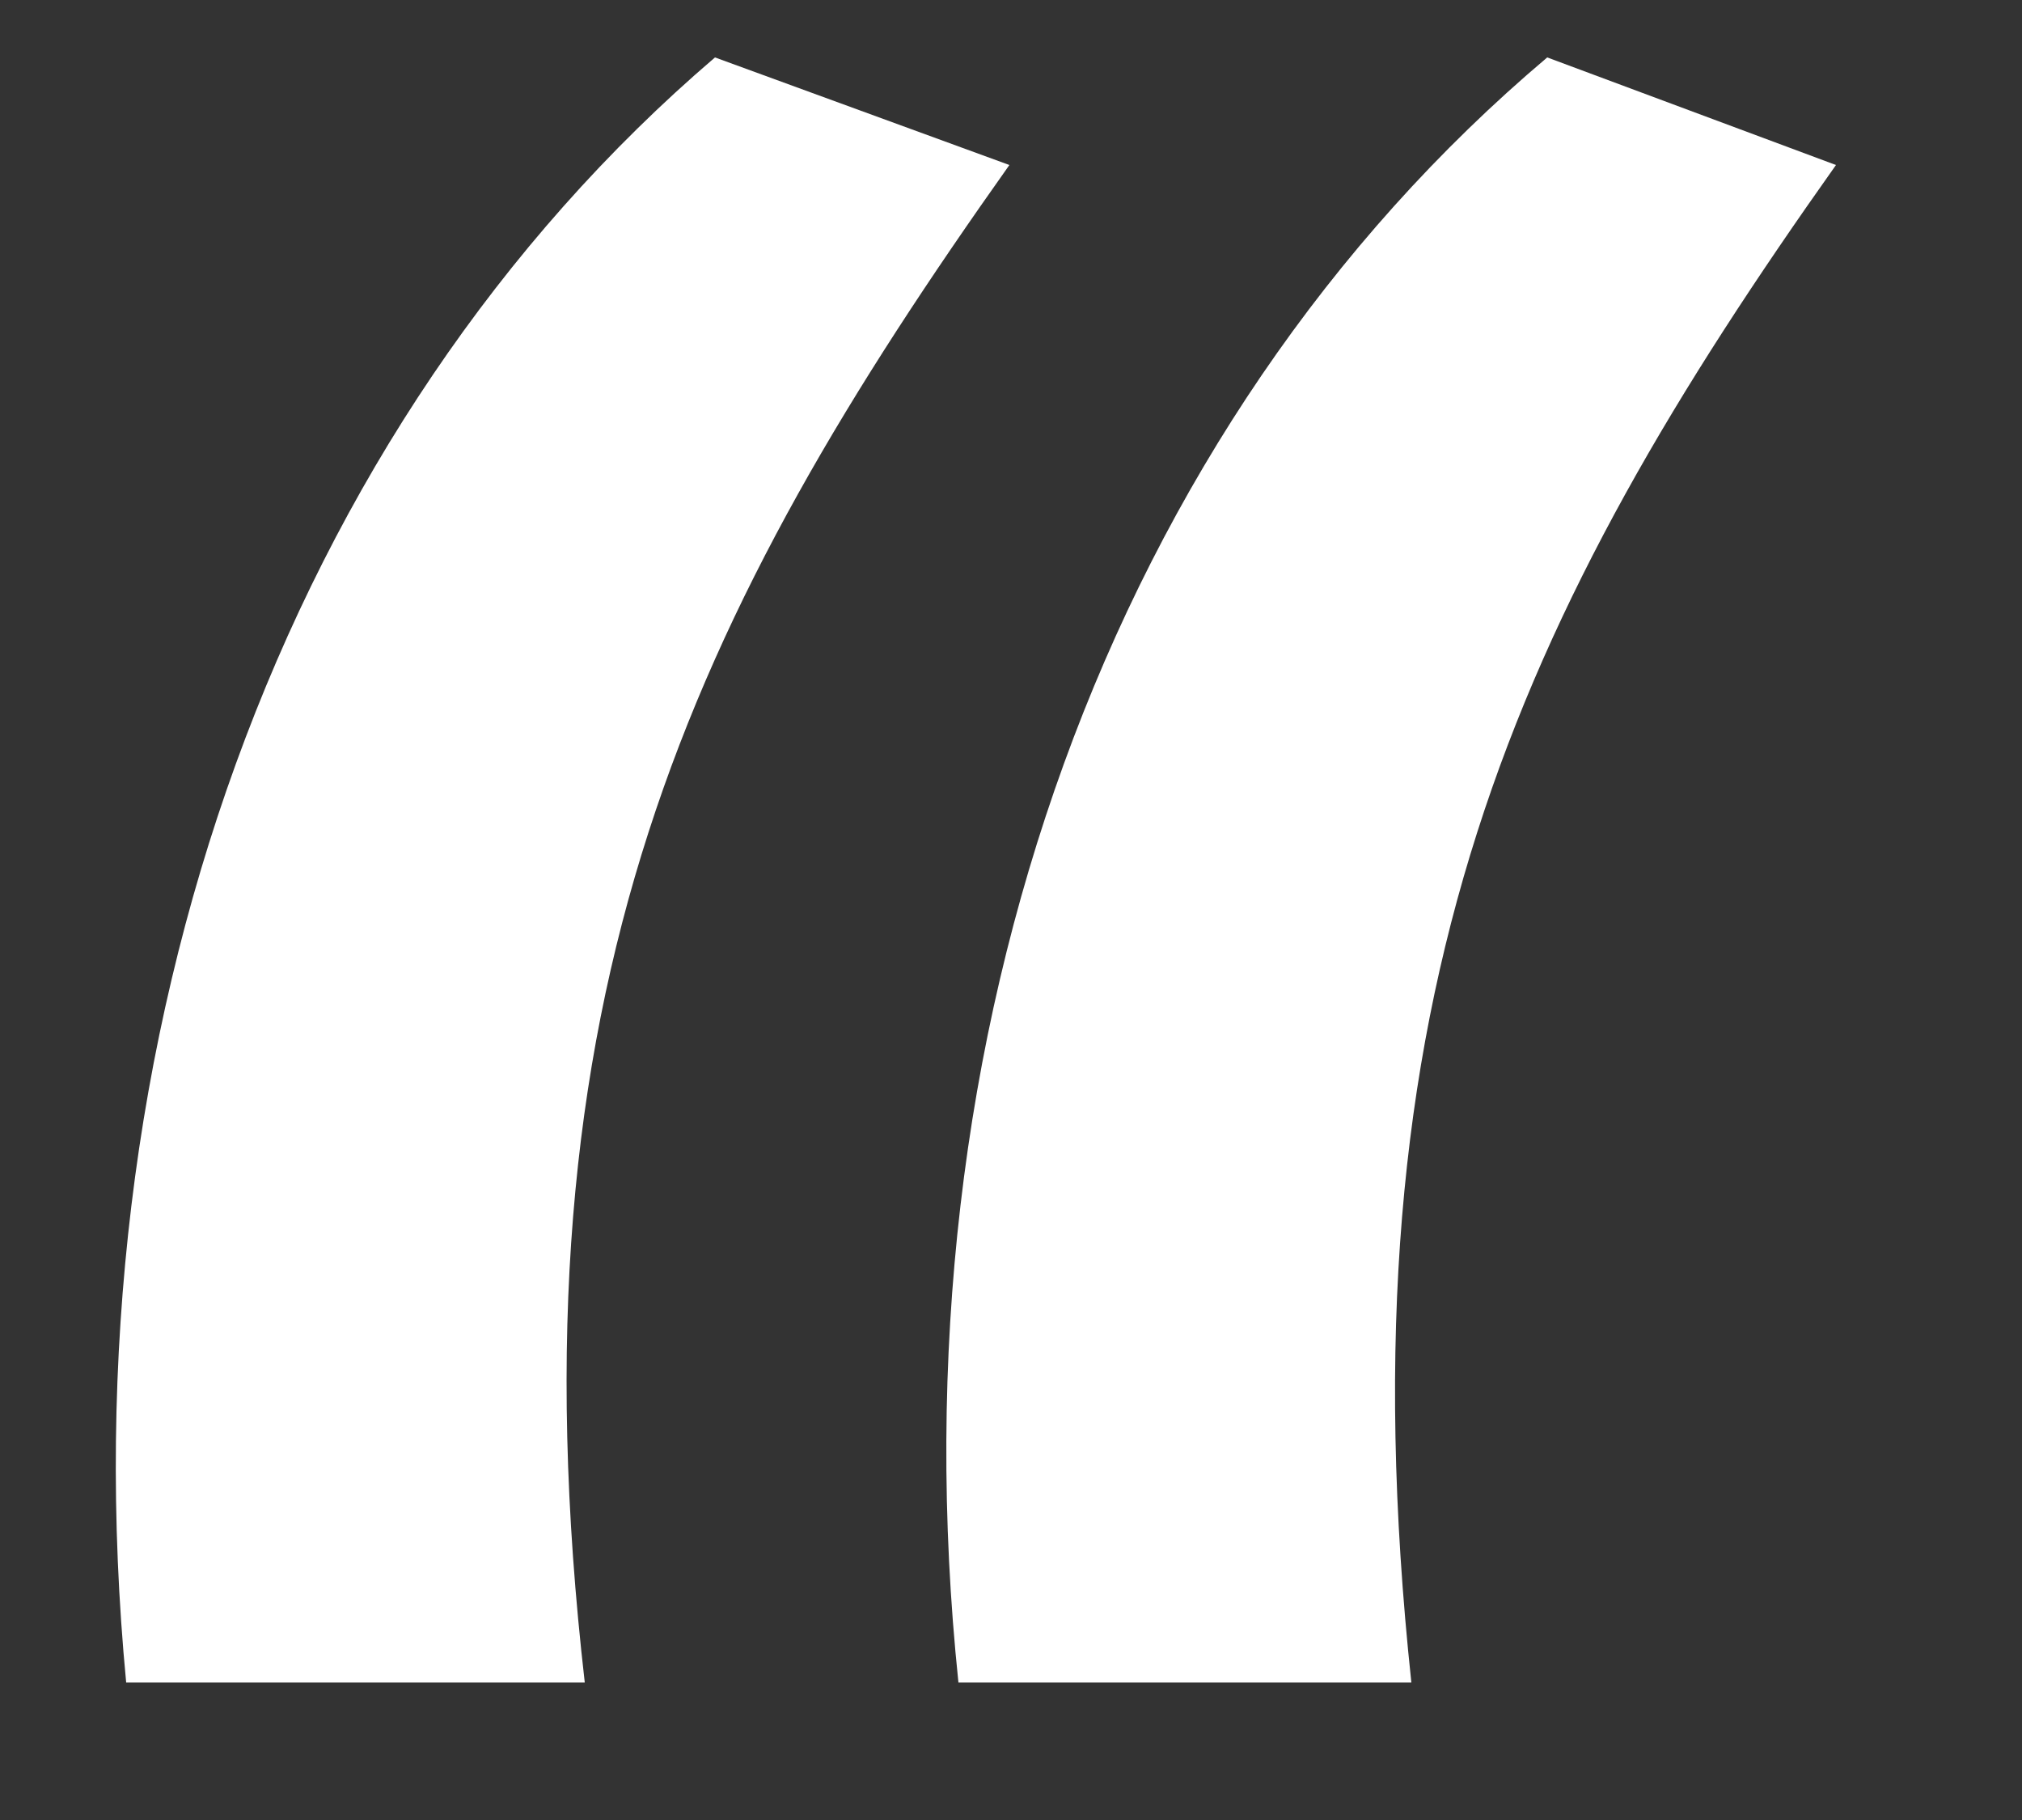 <svg width="10" height="9" viewBox="0 0 10 9" fill="none" xmlns="http://www.w3.org/2000/svg">
<rect x="0" y="0" width="10" height="9" fill="#333333" stroke="none"/>
<path d="M2.892 8.32H0.624C0.316 5.1 1.408 2.104 3.536 0.284L4.992 0.816C3.424 3.028 2.5 4.904 2.892 8.32ZM6.98 8.32H4.74C4.404 5.1 5.496 2.104 7.652 0.284L9.08 0.816C7.512 3.028 6.616 4.904 6.98 8.32Z" fill="white"/>
</svg>